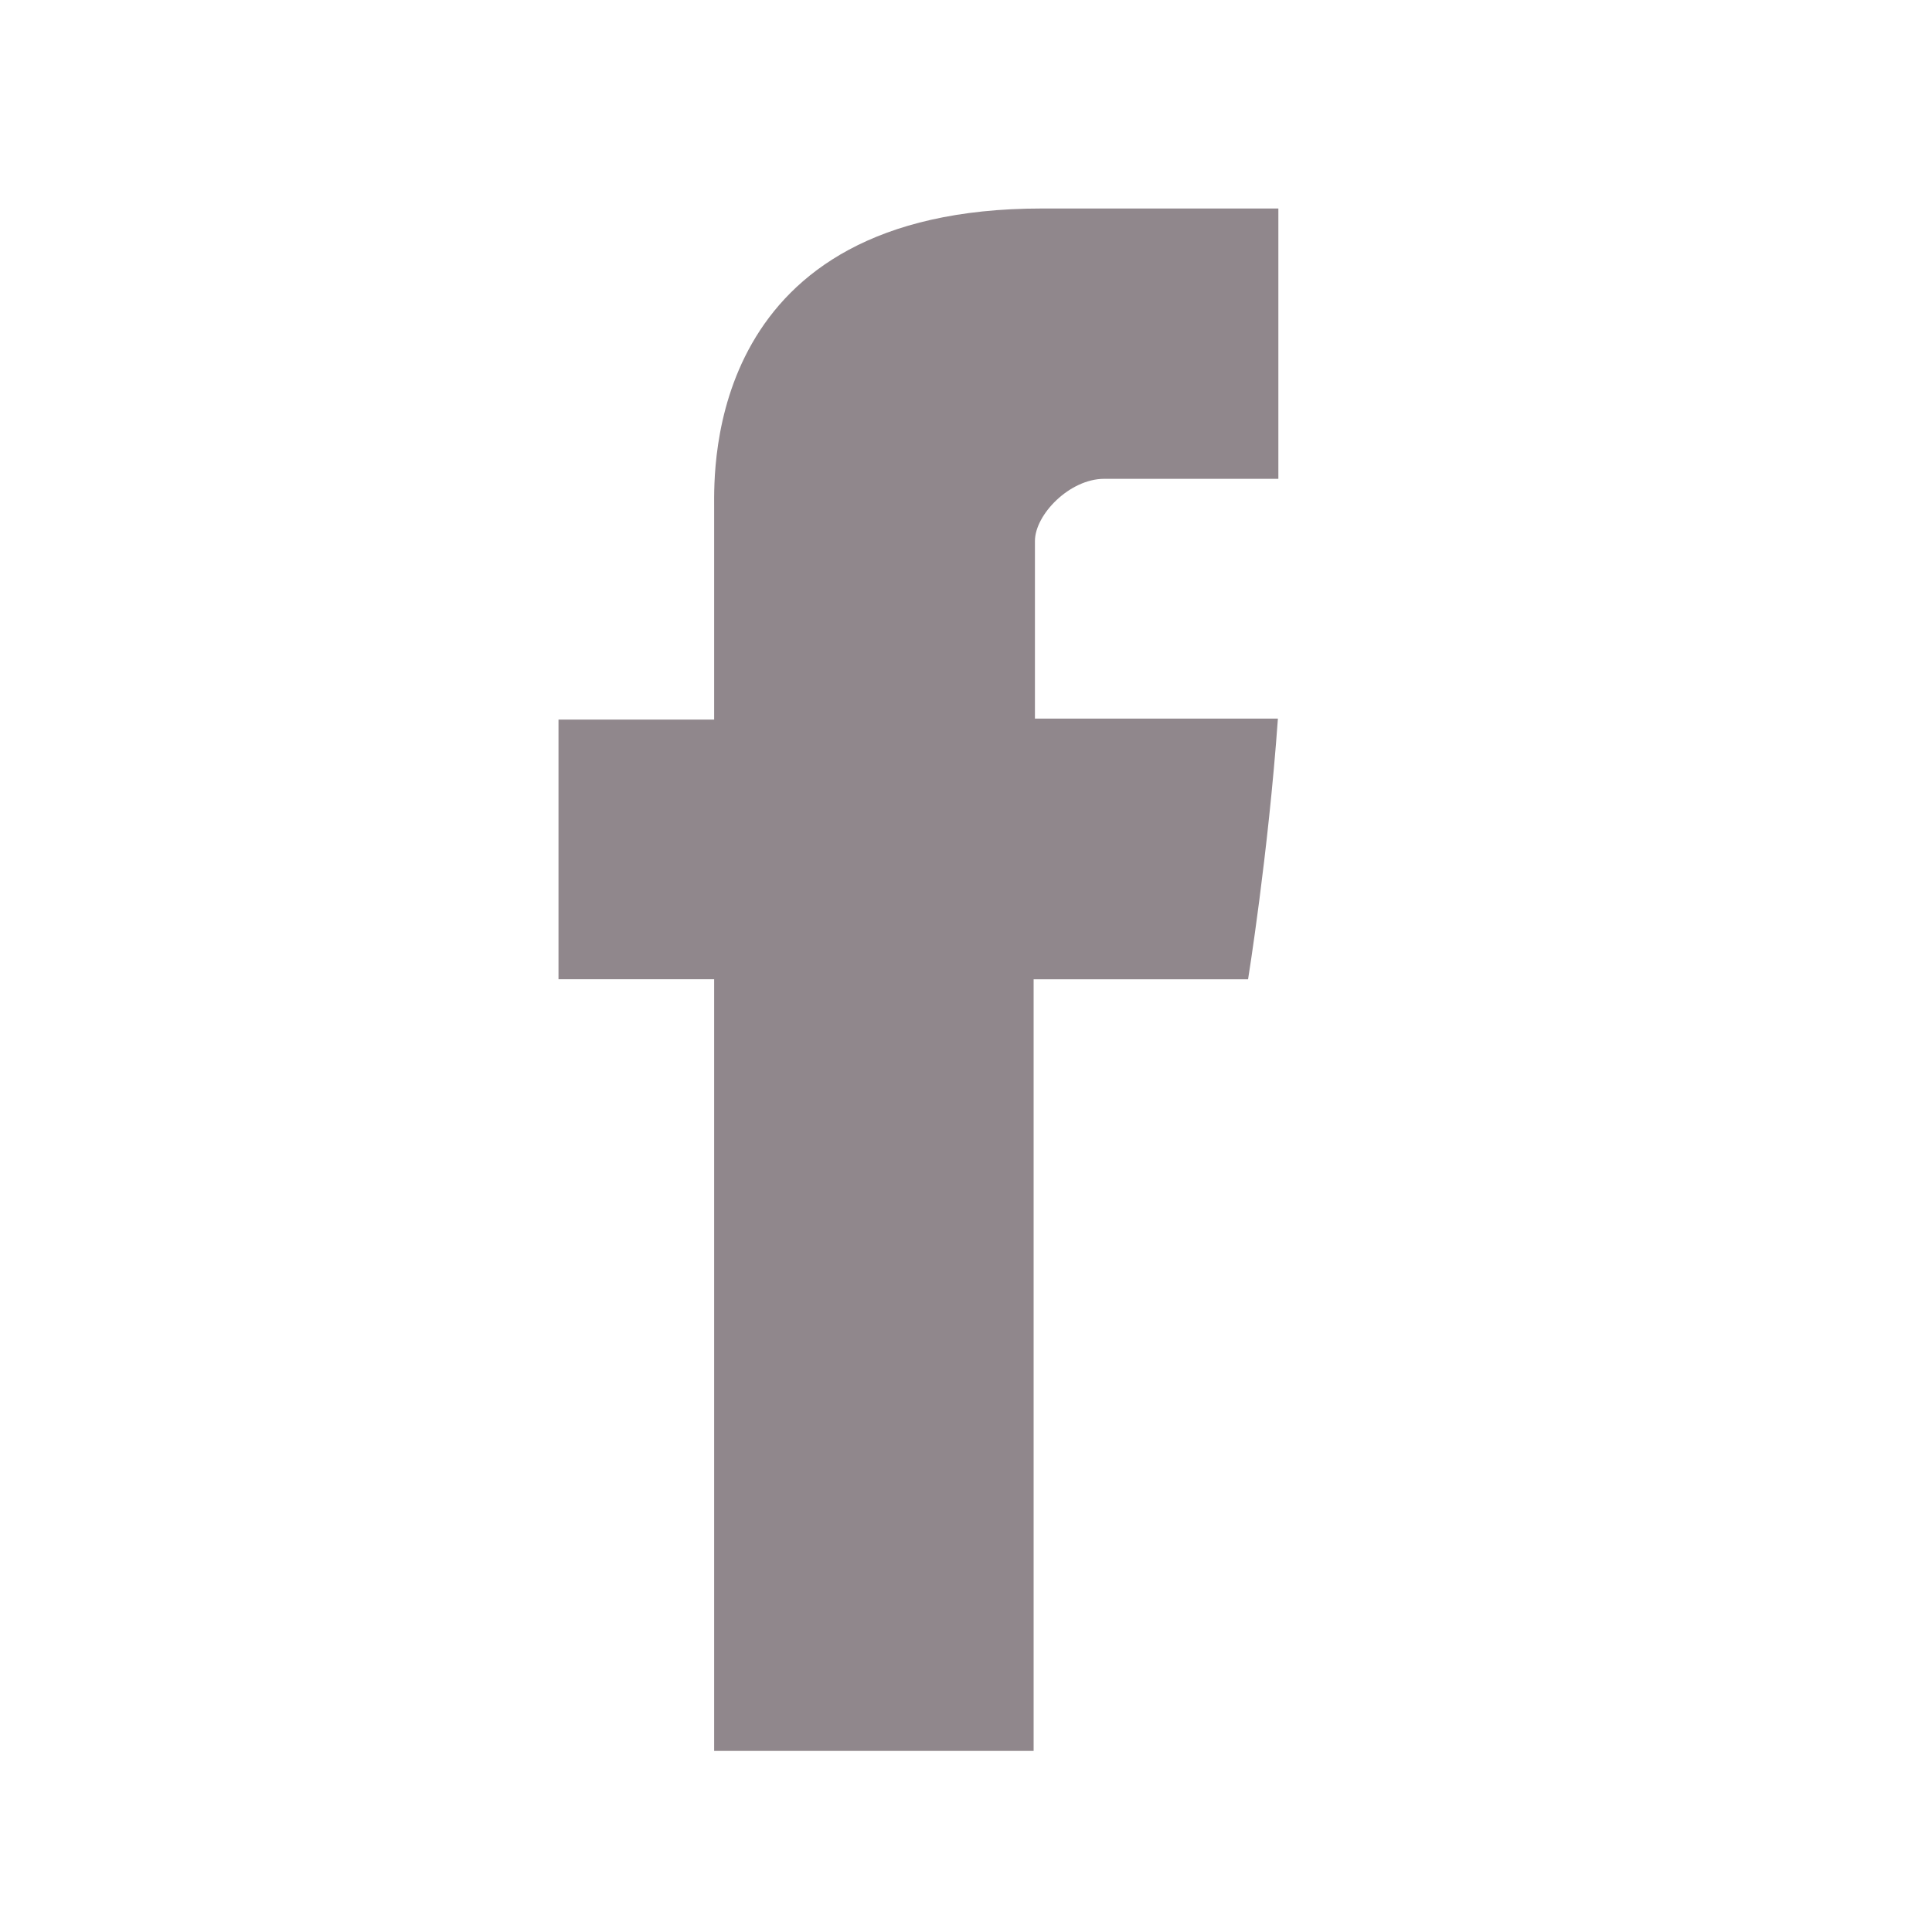 <svg width="25" height="25" viewBox="0 0 25 25" fill="none" xmlns="http://www.w3.org/2000/svg">
<path d="M9.241 6.563V9.311H7.227V12.671H9.241V22.657H13.375V12.672H16.15C16.15 12.672 16.41 11.061 16.536 9.299H13.392V7.001C13.392 6.658 13.842 6.196 14.288 6.196H16.542V2.698H13.478C9.138 2.698 9.241 6.061 9.241 6.563Z" fill="#90878C"/>
</svg>
